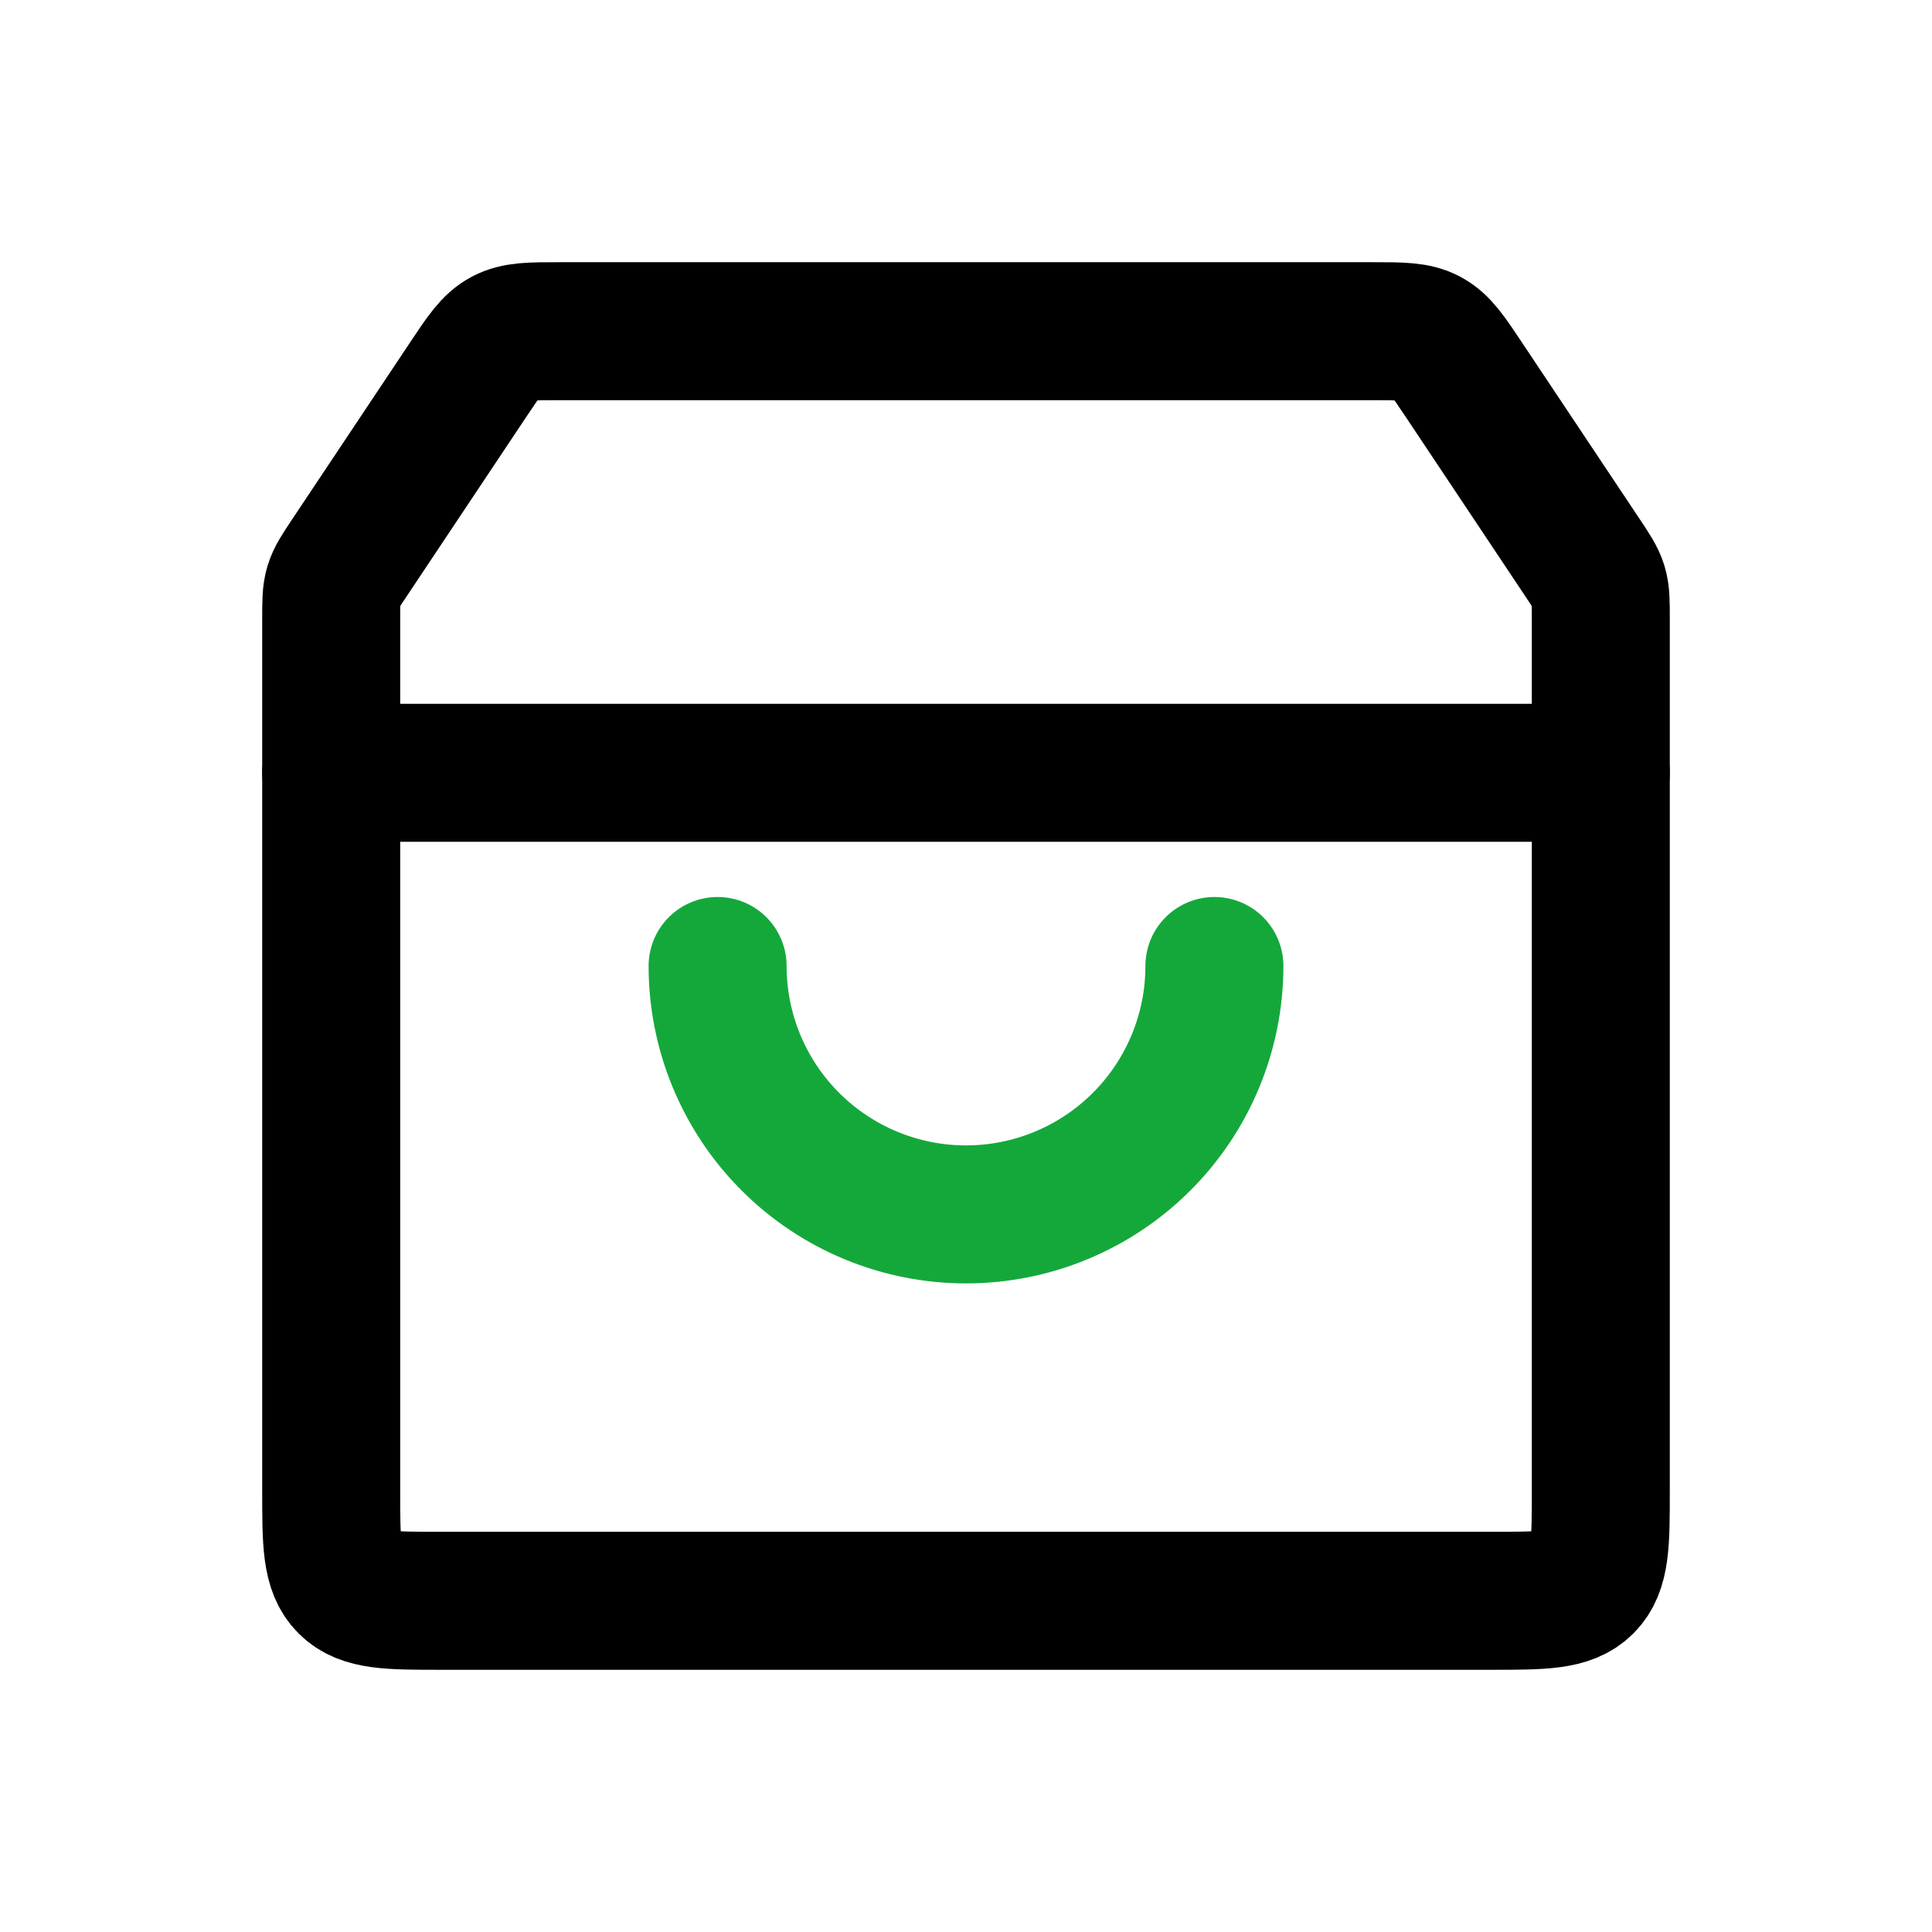 <svg xmlns="http://www.w3.org/2000/svg" fill="none" viewBox="0 0 70 70" height="70" width="70">
<path stroke-linecap="round" stroke-width="5" stroke="#14A83B" d="M26 35C26 37.387 26.948 39.676 28.636 41.364C30.324 43.052 32.613 44 35 44C37.387 44 39.676 43.052 41.364 41.364C43.052 39.676 44 37.387 44 35"></path>
<path stroke-width="5" stroke="black" d="M12 22.411C12 21.81 12 21.509 12.086 21.226C12.172 20.943 12.338 20.692 12.672 20.192L16.946 13.781C17.527 12.909 17.818 12.473 18.26 12.237C18.702 12 19.226 12 20.274 12H49.726C50.774 12 51.298 12 51.74 12.237C52.182 12.473 52.473 12.909 53.054 13.781L57.328 20.192C57.662 20.692 57.828 20.943 57.914 21.226C58 21.509 58 21.81 58 22.411V54C58 55.886 58 56.828 57.414 57.414C56.828 58 55.886 58 54 58H16C14.114 58 13.172 58 12.586 57.414C12 56.828 12 55.886 12 54V22.411Z"></path>
<path stroke-linecap="round" stroke-width="5" stroke="black" d="M12 28H58"></path>
</svg>
